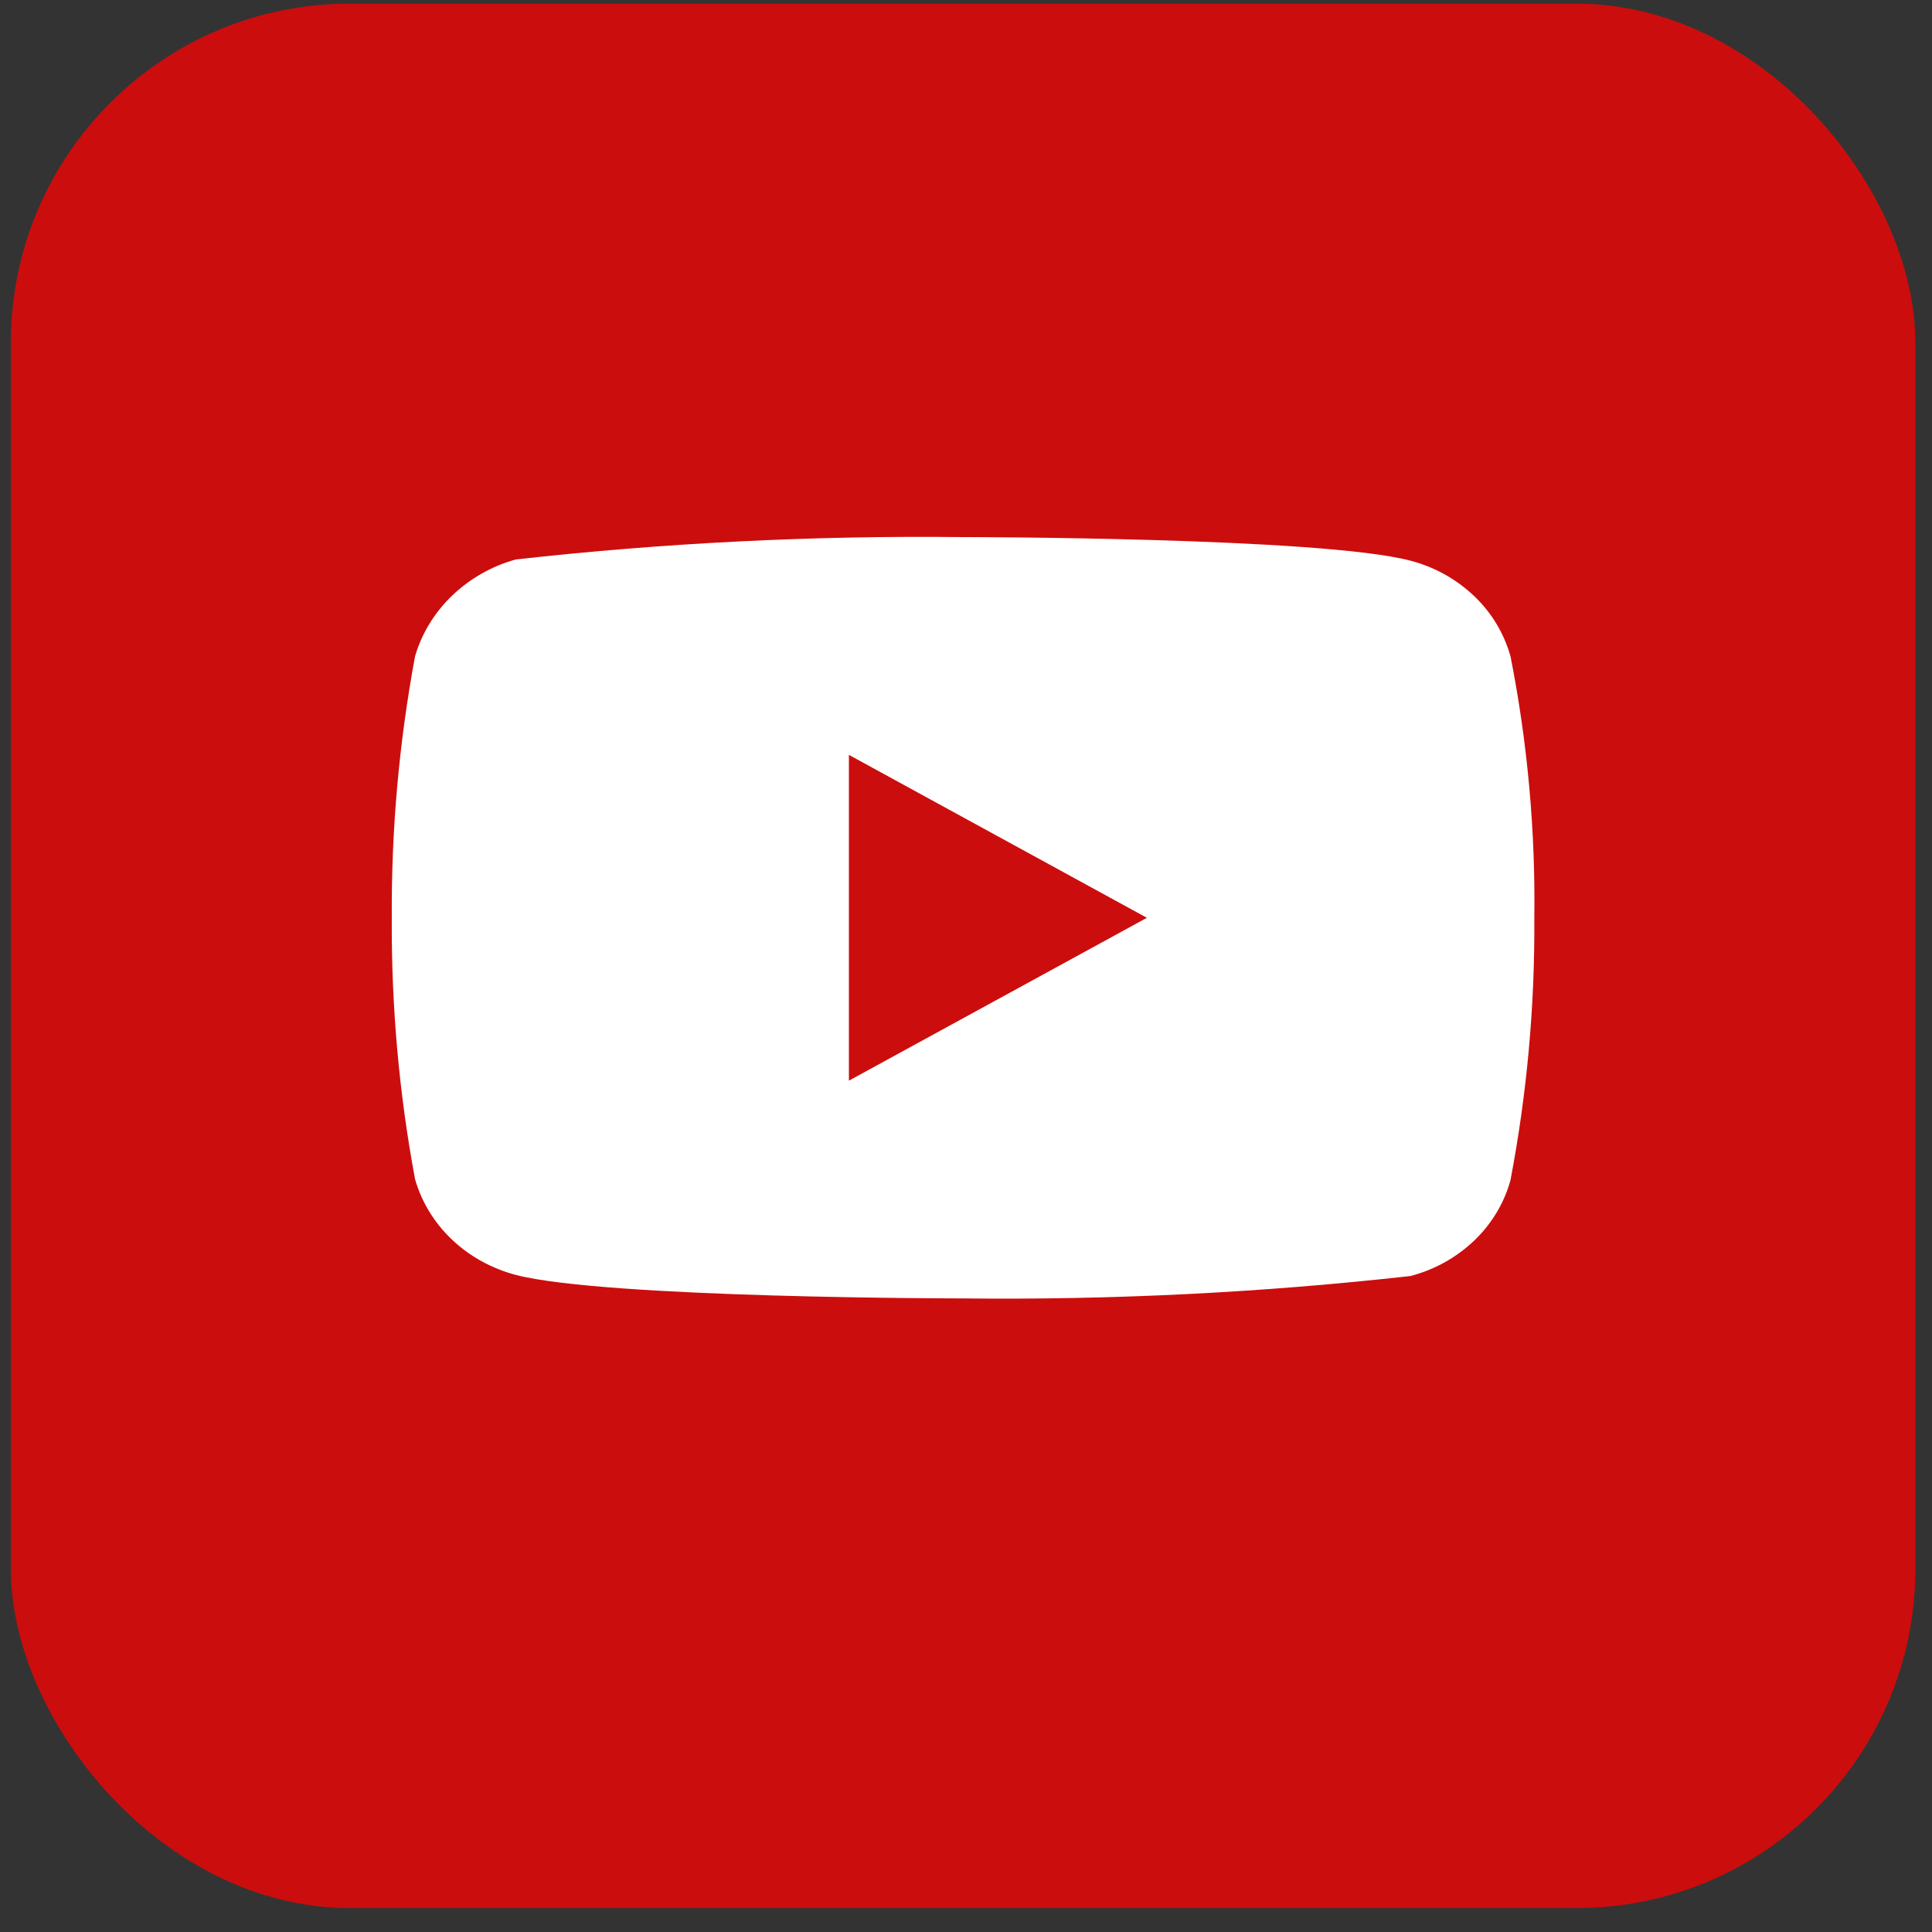 <svg width="57" height="57" viewBox="0 0 57 57" fill="none" xmlns="http://www.w3.org/2000/svg">
<rect x="0" y="0" width="57" height="57" fill="#333333" stroke="none"/>
<rect x="0.321" y="0.107" width="56.187" height="56.187" rx="10" fill="#FF0000" fill-opacity="0.75"/>
<path d="M44.565 19.366C44.374 18.685 44.002 18.069 43.489 17.583C42.961 17.082 42.315 16.723 41.61 16.541C38.972 15.846 28.405 15.846 28.405 15.846C23.999 15.796 19.595 16.017 15.217 16.506C14.512 16.701 13.866 17.068 13.338 17.573C12.818 18.073 12.441 18.689 12.245 19.364C11.773 21.908 11.543 24.49 11.559 27.077C11.543 29.661 11.771 32.243 12.245 34.789C12.437 35.462 12.812 36.075 13.333 36.571C13.854 37.066 14.503 37.424 15.217 37.614C17.89 38.307 28.405 38.307 28.405 38.307C32.816 38.357 37.226 38.137 41.61 37.647C42.315 37.465 42.961 37.107 43.489 36.606C44.009 36.11 44.378 35.494 44.563 34.823C45.048 32.281 45.284 29.697 45.267 27.109C45.303 24.51 45.068 21.914 44.565 19.364V19.366ZM25.045 31.883V22.271L33.837 27.078L25.045 31.883Z" fill="white"/>
</svg>
